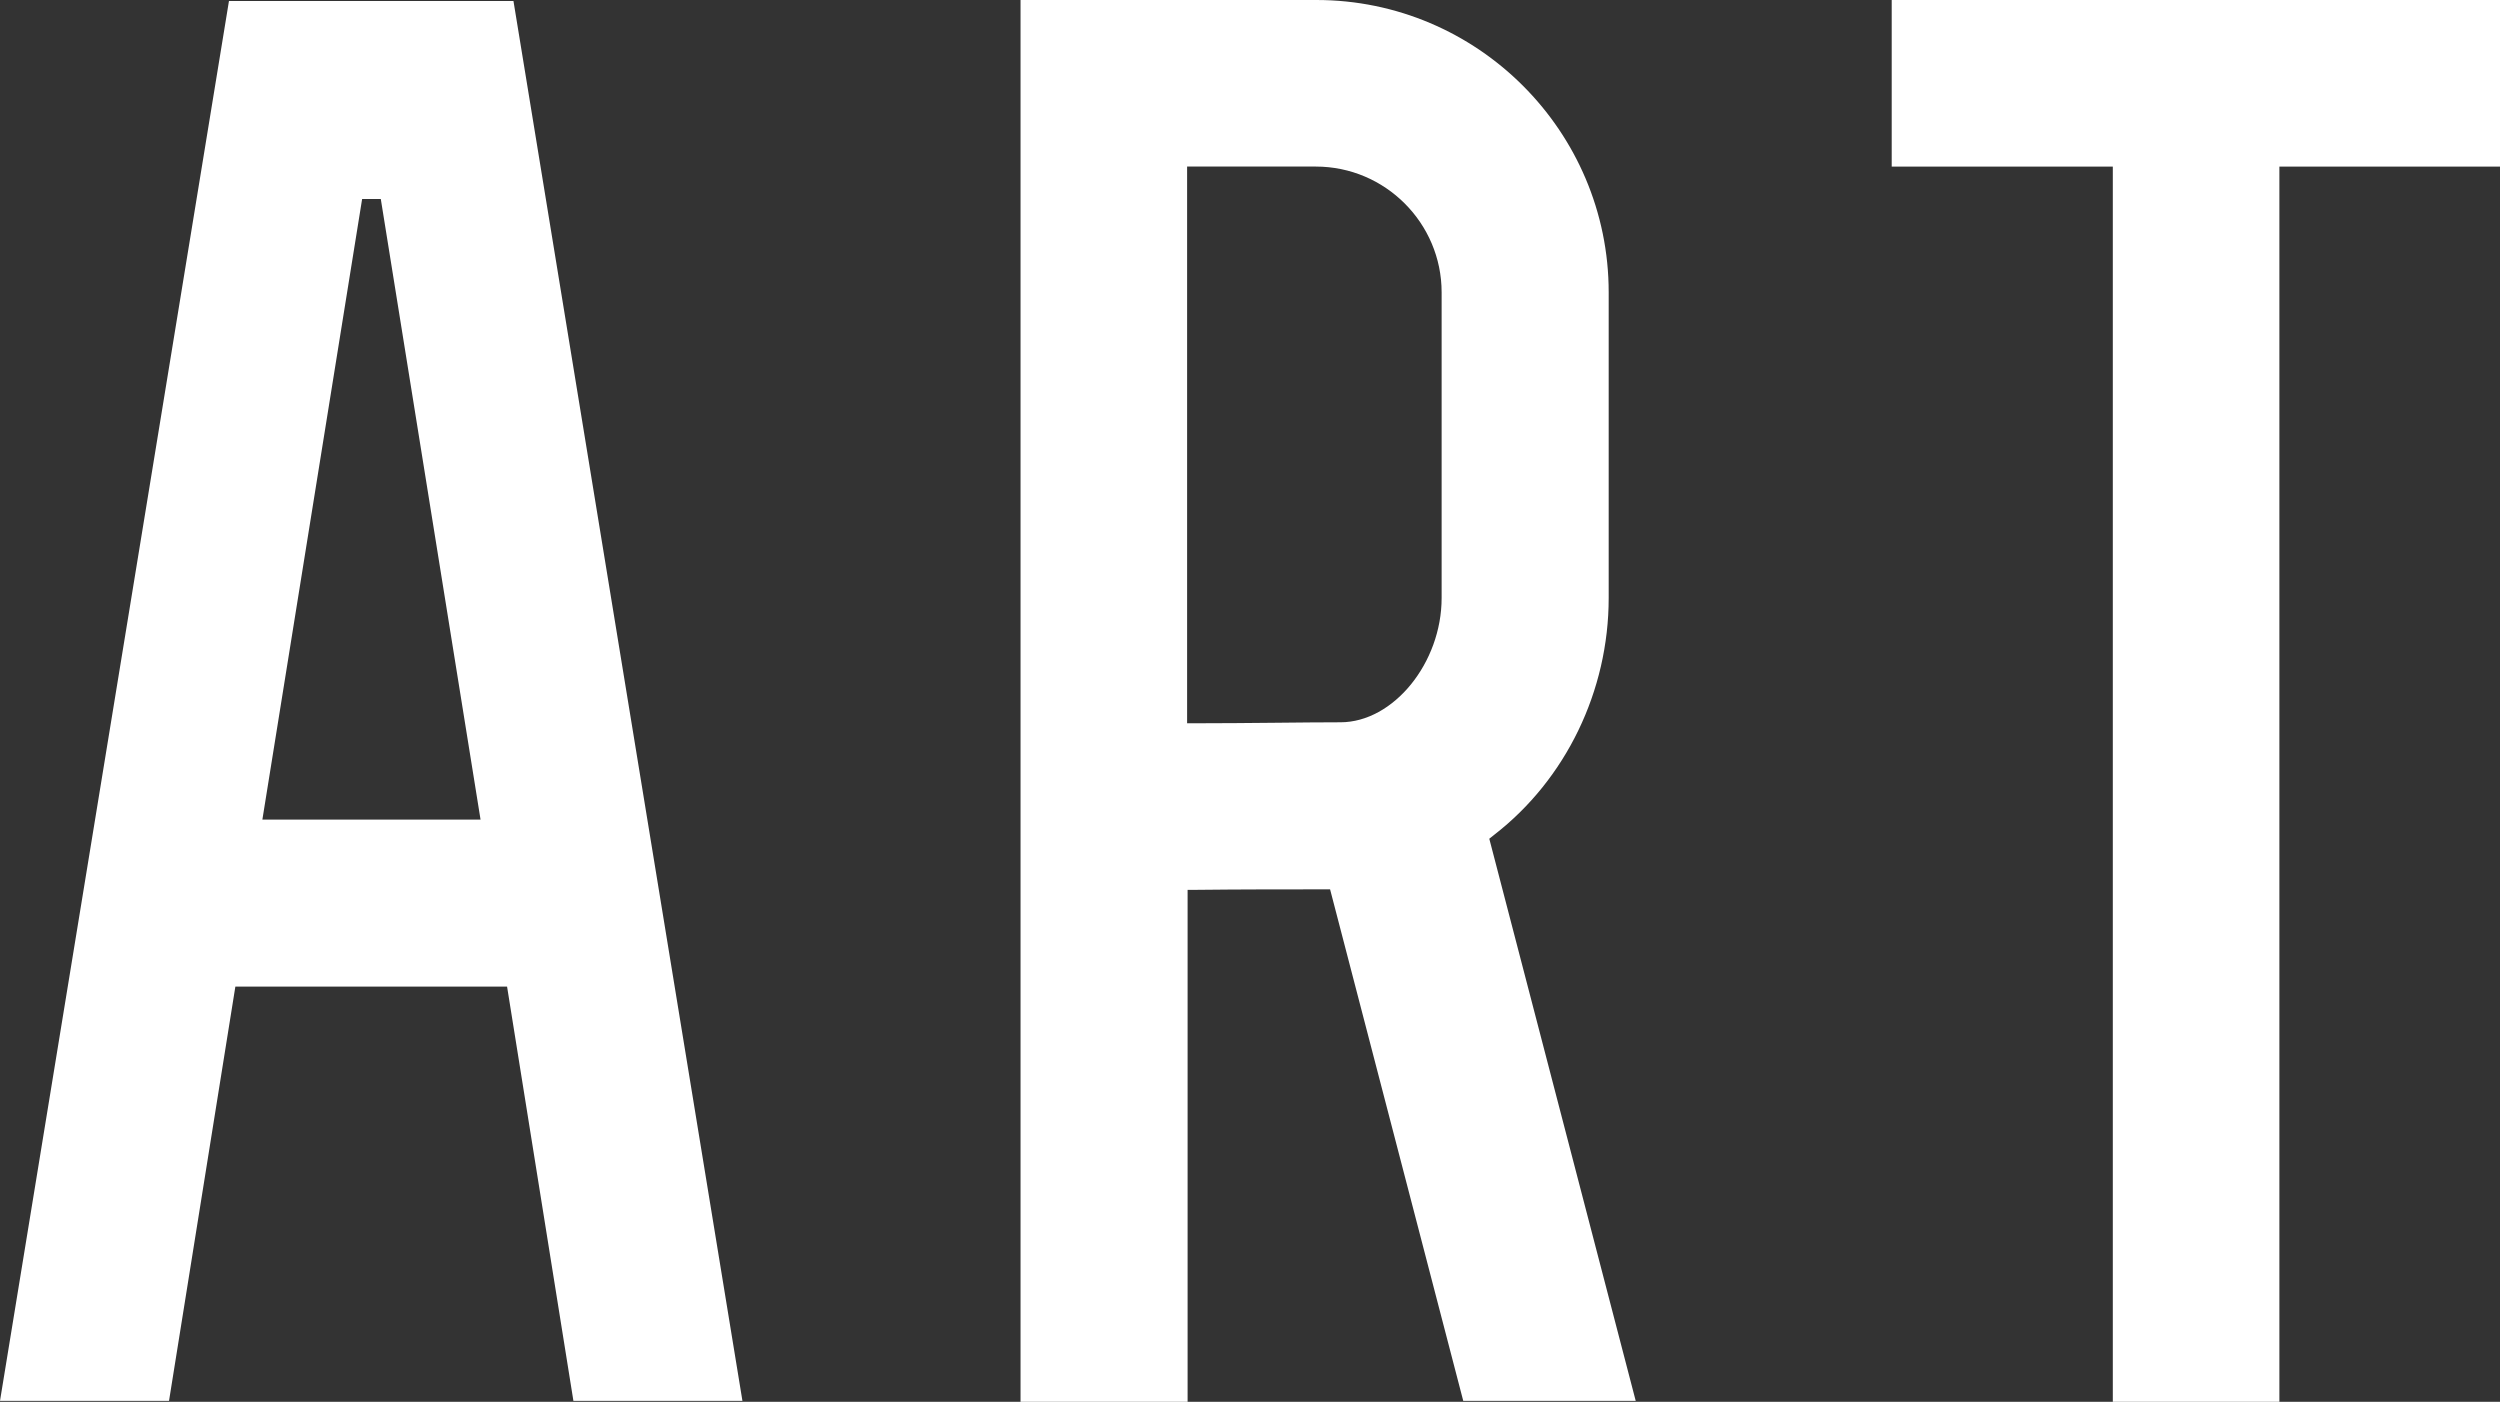 <?xml version="1.0" encoding="UTF-8"?><svg id="_レイヤー_2" xmlns="http://www.w3.org/2000/svg" width="50.88" height="28.53" viewBox="0 0 50.88 28.53"><rect x="0" y="0" width="50.88" height="28.53" fill="#333333" stroke="none"/><defs><style>.cls-1{fill:#fff;stroke-width:0px;}</style></defs><g id="design"><polygon class="cls-1" points="43 28.53 43 3.39 38.5 3.39 38.5 0 50.88 0 50.88 3.39 46.39 3.39 46.39 28.53 43 28.53"/><path class="cls-1" d="M11.67,28.51l-1.35-8.43h-5.53l-1.35,8.43H0L4.66.02h5.79l4.66,28.49h-3.44ZM5.34,16.68h4.44l-2.03-12.63h-.38l-2.03,12.63Z"/><path class="cls-1" d="M20.77,28.53V0h6.02c3.28,0,5.95,2.67,5.95,5.95v6.22c0,1.89-.87,3.69-2.33,4.82l-.1.08,2.98,11.44h-3.51l-2.71-10.41h-.15c-.73,0-1.7,0-2.56.01h-.19v10.42h-3.39ZM24.16,14.72h.2c1.01,0,2.19-.02,2.92-.02,1.08,0,2.06-1.21,2.06-2.53v-6.22c0-1.41-1.15-2.56-2.56-2.56h-2.62v11.32Z"/></g></svg>